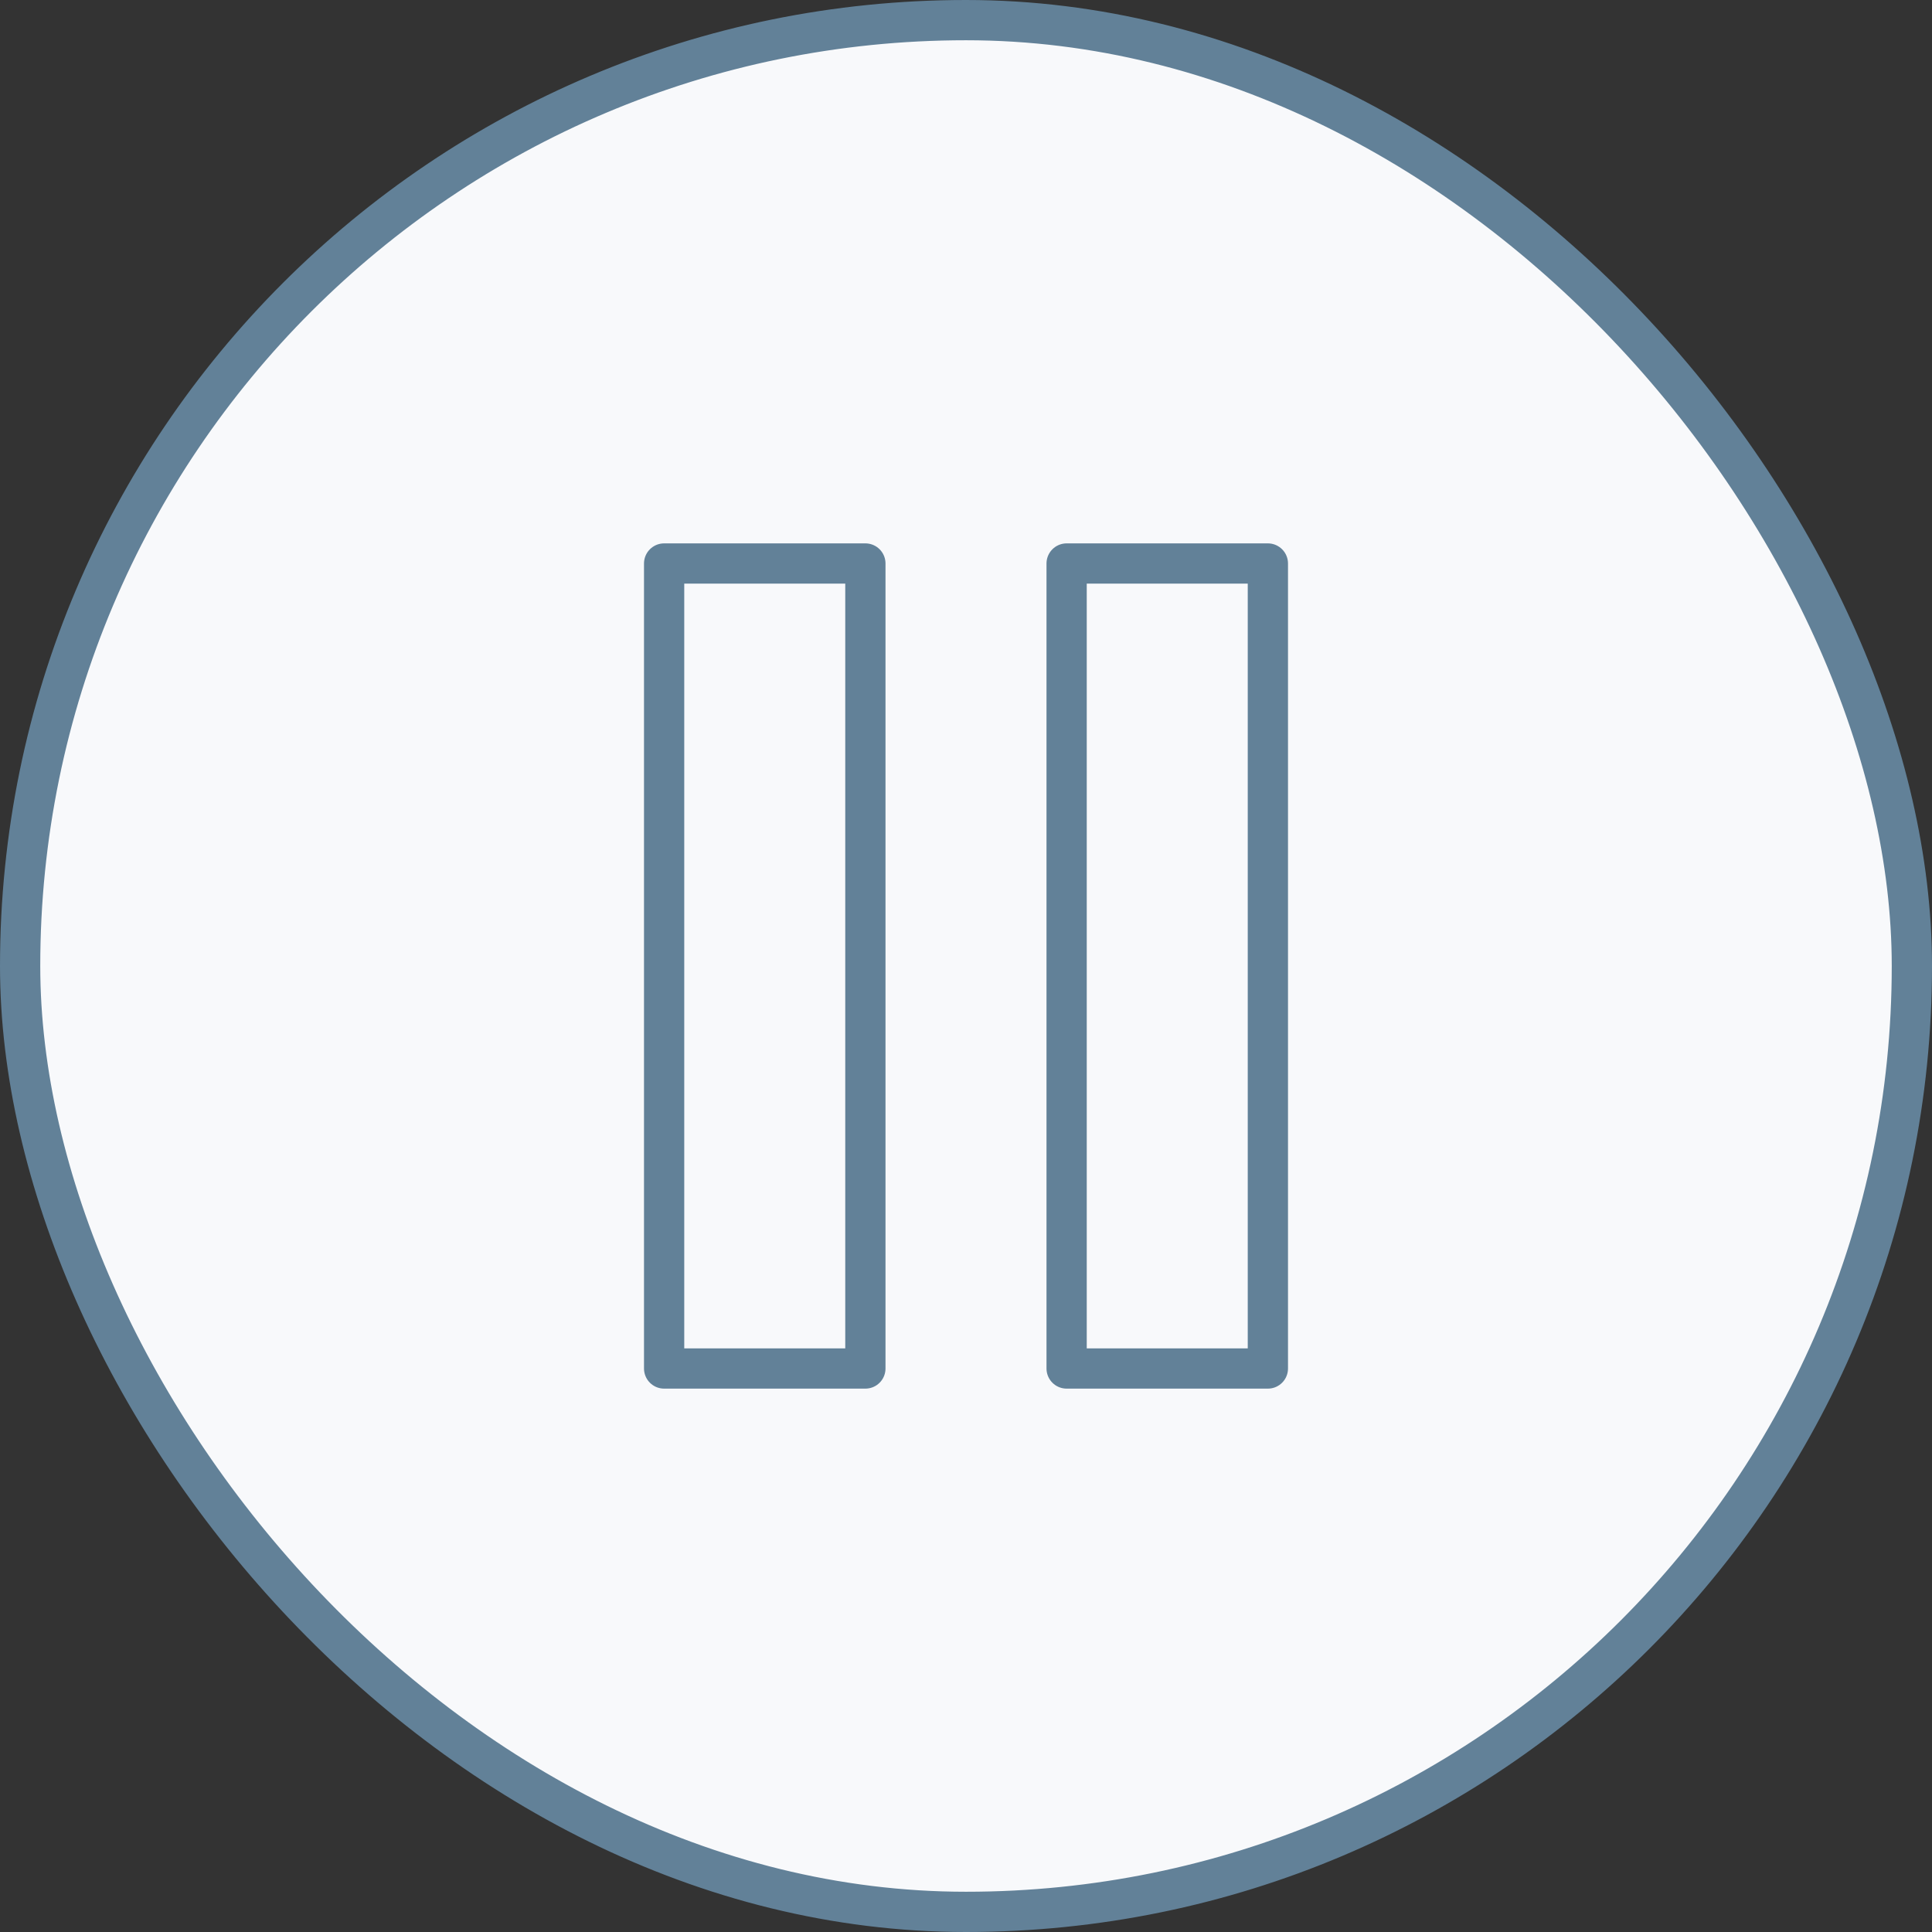 <?xml version="1.0" encoding="UTF-8"?> <svg xmlns="http://www.w3.org/2000/svg" width="48" height="48" viewBox="0 0 48 48" fill="none"><rect x="0" y="0" width="48" height="48" fill="#333333" stroke="none"/><rect x="0.5" y="0.5" width="47" height="47" rx="23.5" fill="#F8F9FB"></rect><rect x="0.5" y="0.5" width="47" height="47" rx="23.5" stroke="#628198"></rect><path d="M21.5 14H16.5V34H21.5V14Z" stroke="#628198" stroke-linecap="round" stroke-linejoin="round"></path><path d="M31.5 14H26.5V34H31.5V14Z" stroke="#628198" stroke-linecap="round" stroke-linejoin="round"></path></svg> 